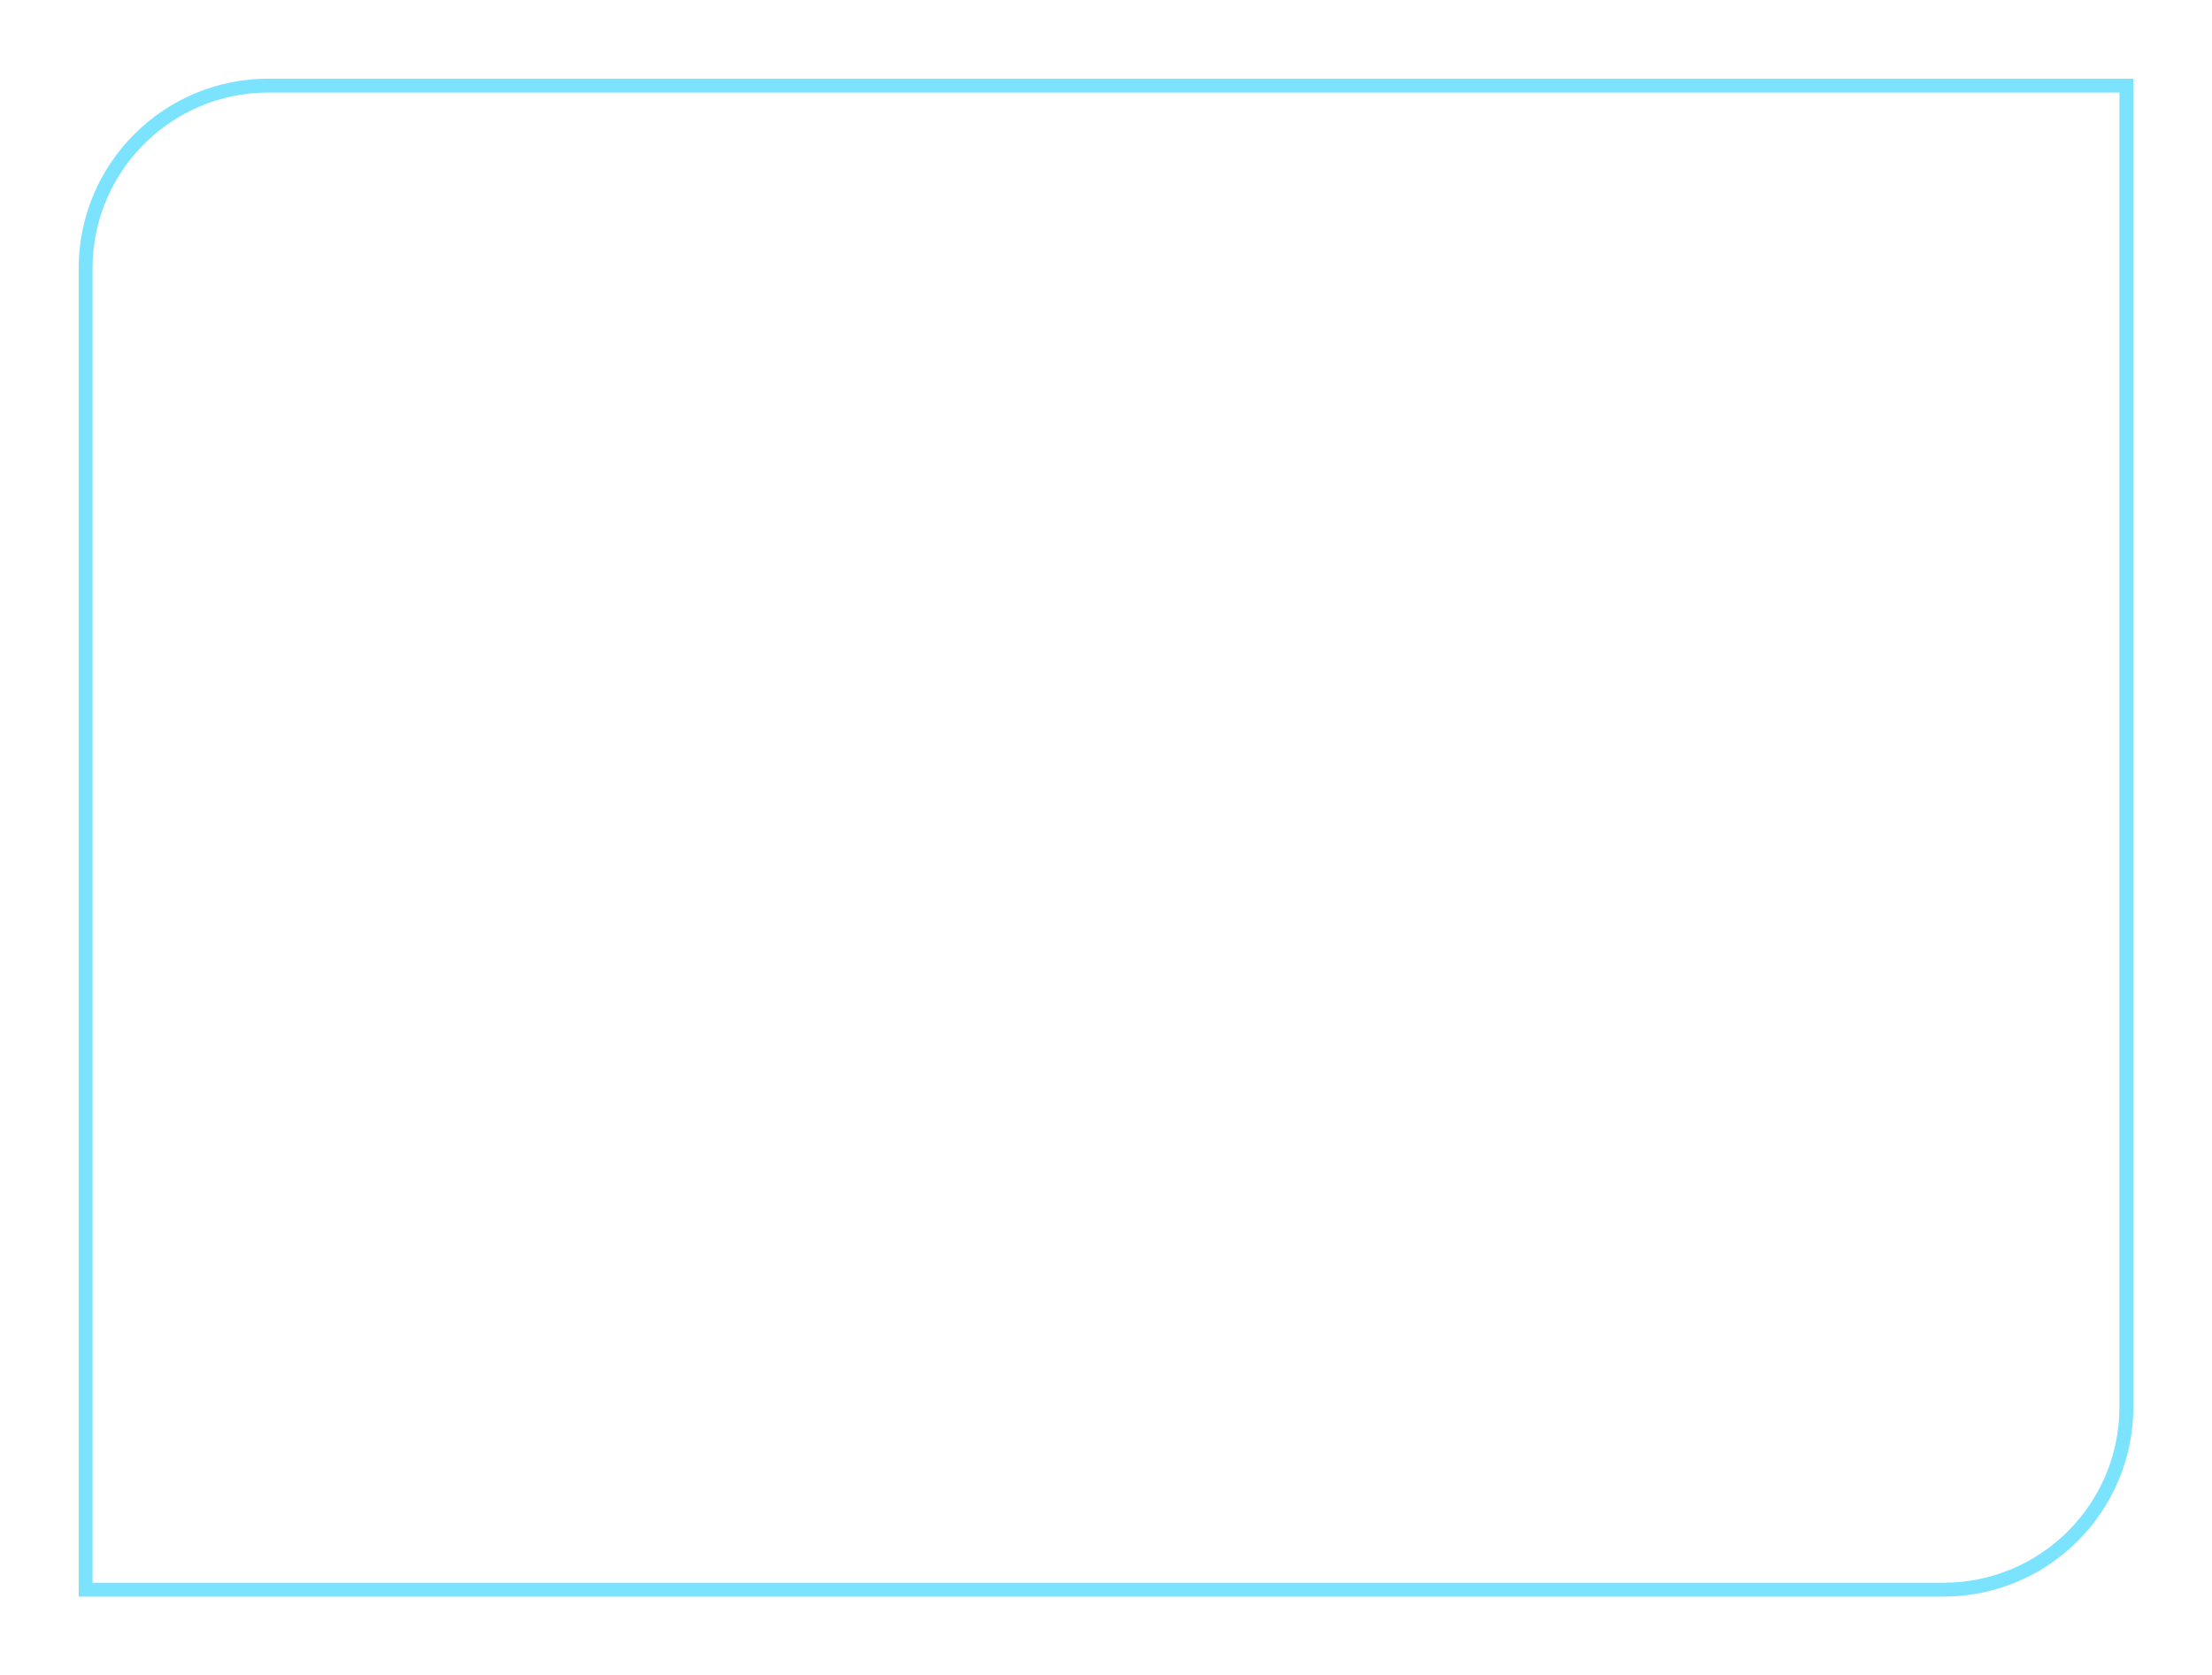 <?xml version="1.0" encoding="UTF-8"?> <svg xmlns="http://www.w3.org/2000/svg" width="478" height="362" viewBox="0 0 478 362" fill="none"> <g filter="url(#filter0_d_920_683)"> <path d="M20 48C20 27.013 37.013 10 58 10H458V294C458 314.987 440.987 332 420 332H20V48Z" fill="white"></path> <path d="M459.5 10V8.5H458H58C36.185 8.5 18.5 26.185 18.5 48V332V333.5H20H420C441.815 333.5 459.5 315.815 459.5 294V10Z" stroke="#7CE3FF" stroke-width="3"></path> </g> <defs> <filter id="filter0_d_920_683" x="0" y="0" width="478" height="362" filterUnits="userSpaceOnUse" color-interpolation-filters="sRGB"> <feFlood flood-opacity="0" result="BackgroundImageFix"></feFlood> <feColorMatrix in="SourceAlpha" type="matrix" values="0 0 0 0 0 0 0 0 0 0 0 0 0 0 0 0 0 0 127 0" result="hardAlpha"></feColorMatrix> <feOffset dy="10"></feOffset> <feGaussianBlur stdDeviation="8.5"></feGaussianBlur> <feComposite in2="hardAlpha" operator="out"></feComposite> <feColorMatrix type="matrix" values="0 0 0 0 0.671 0 0 0 0 0.265 0 0 0 0 0.039 0 0 0 0.13 0"></feColorMatrix> <feBlend mode="normal" in2="BackgroundImageFix" result="effect1_dropShadow_920_683"></feBlend> <feBlend mode="normal" in="SourceGraphic" in2="effect1_dropShadow_920_683" result="shape"></feBlend> </filter> </defs> </svg> 